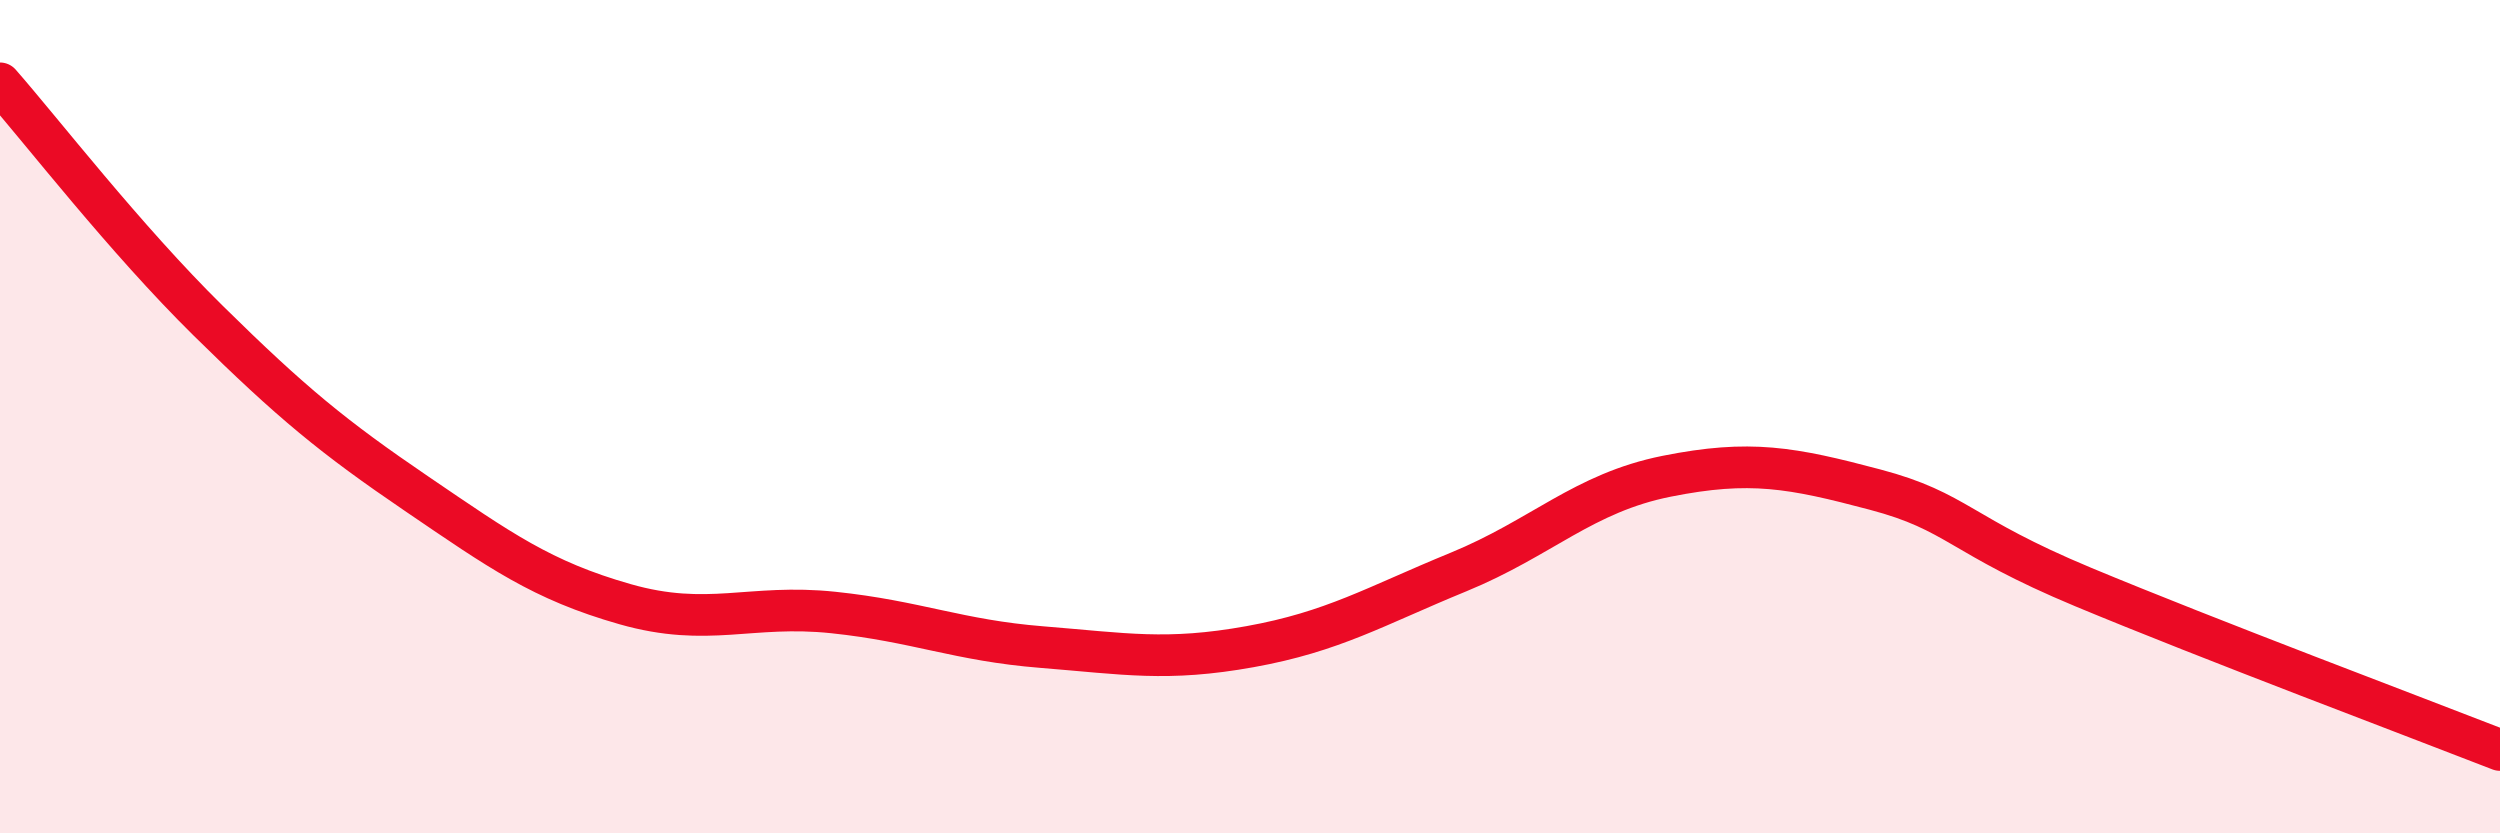 
    <svg width="60" height="20" viewBox="0 0 60 20" xmlns="http://www.w3.org/2000/svg">
      <path
        d="M 0,2 C 1,3.14 3,5.73 5,7.7 C 7,9.67 8,10.49 10,11.85 C 12,13.21 13,13.93 15,14.5 C 17,15.07 18,14.49 20,14.7 C 22,14.91 23,15.37 25,15.53 C 27,15.69 28,15.88 30,15.52 C 32,15.16 33,14.55 35,13.73 C 37,12.91 38,11.83 40,11.43 C 42,11.03 43,11.22 45,11.75 C 47,12.28 47,12.84 50,14.09 C 53,15.34 58,17.22 60,18L60 20L0 20Z"
        fill="#EB0A25"
        opacity="0.1"
        stroke-linecap="round"
        stroke-linejoin="round"
      />
      <path
        d="M 0,2 C 1,3.14 3,5.73 5,7.7 C 7,9.67 8,10.49 10,11.85 C 12,13.21 13,13.93 15,14.5 C 17,15.07 18,14.49 20,14.7 C 22,14.91 23,15.37 25,15.53 C 27,15.69 28,15.88 30,15.52 C 32,15.16 33,14.55 35,13.73 C 37,12.91 38,11.83 40,11.43 C 42,11.03 43,11.22 45,11.75 C 47,12.28 47,12.84 50,14.09 C 53,15.34 58,17.22 60,18"
        stroke="#EB0A25"
        stroke-width="1"
        fill="none"
        stroke-linecap="round"
        stroke-linejoin="round"
      />
    </svg>
  
